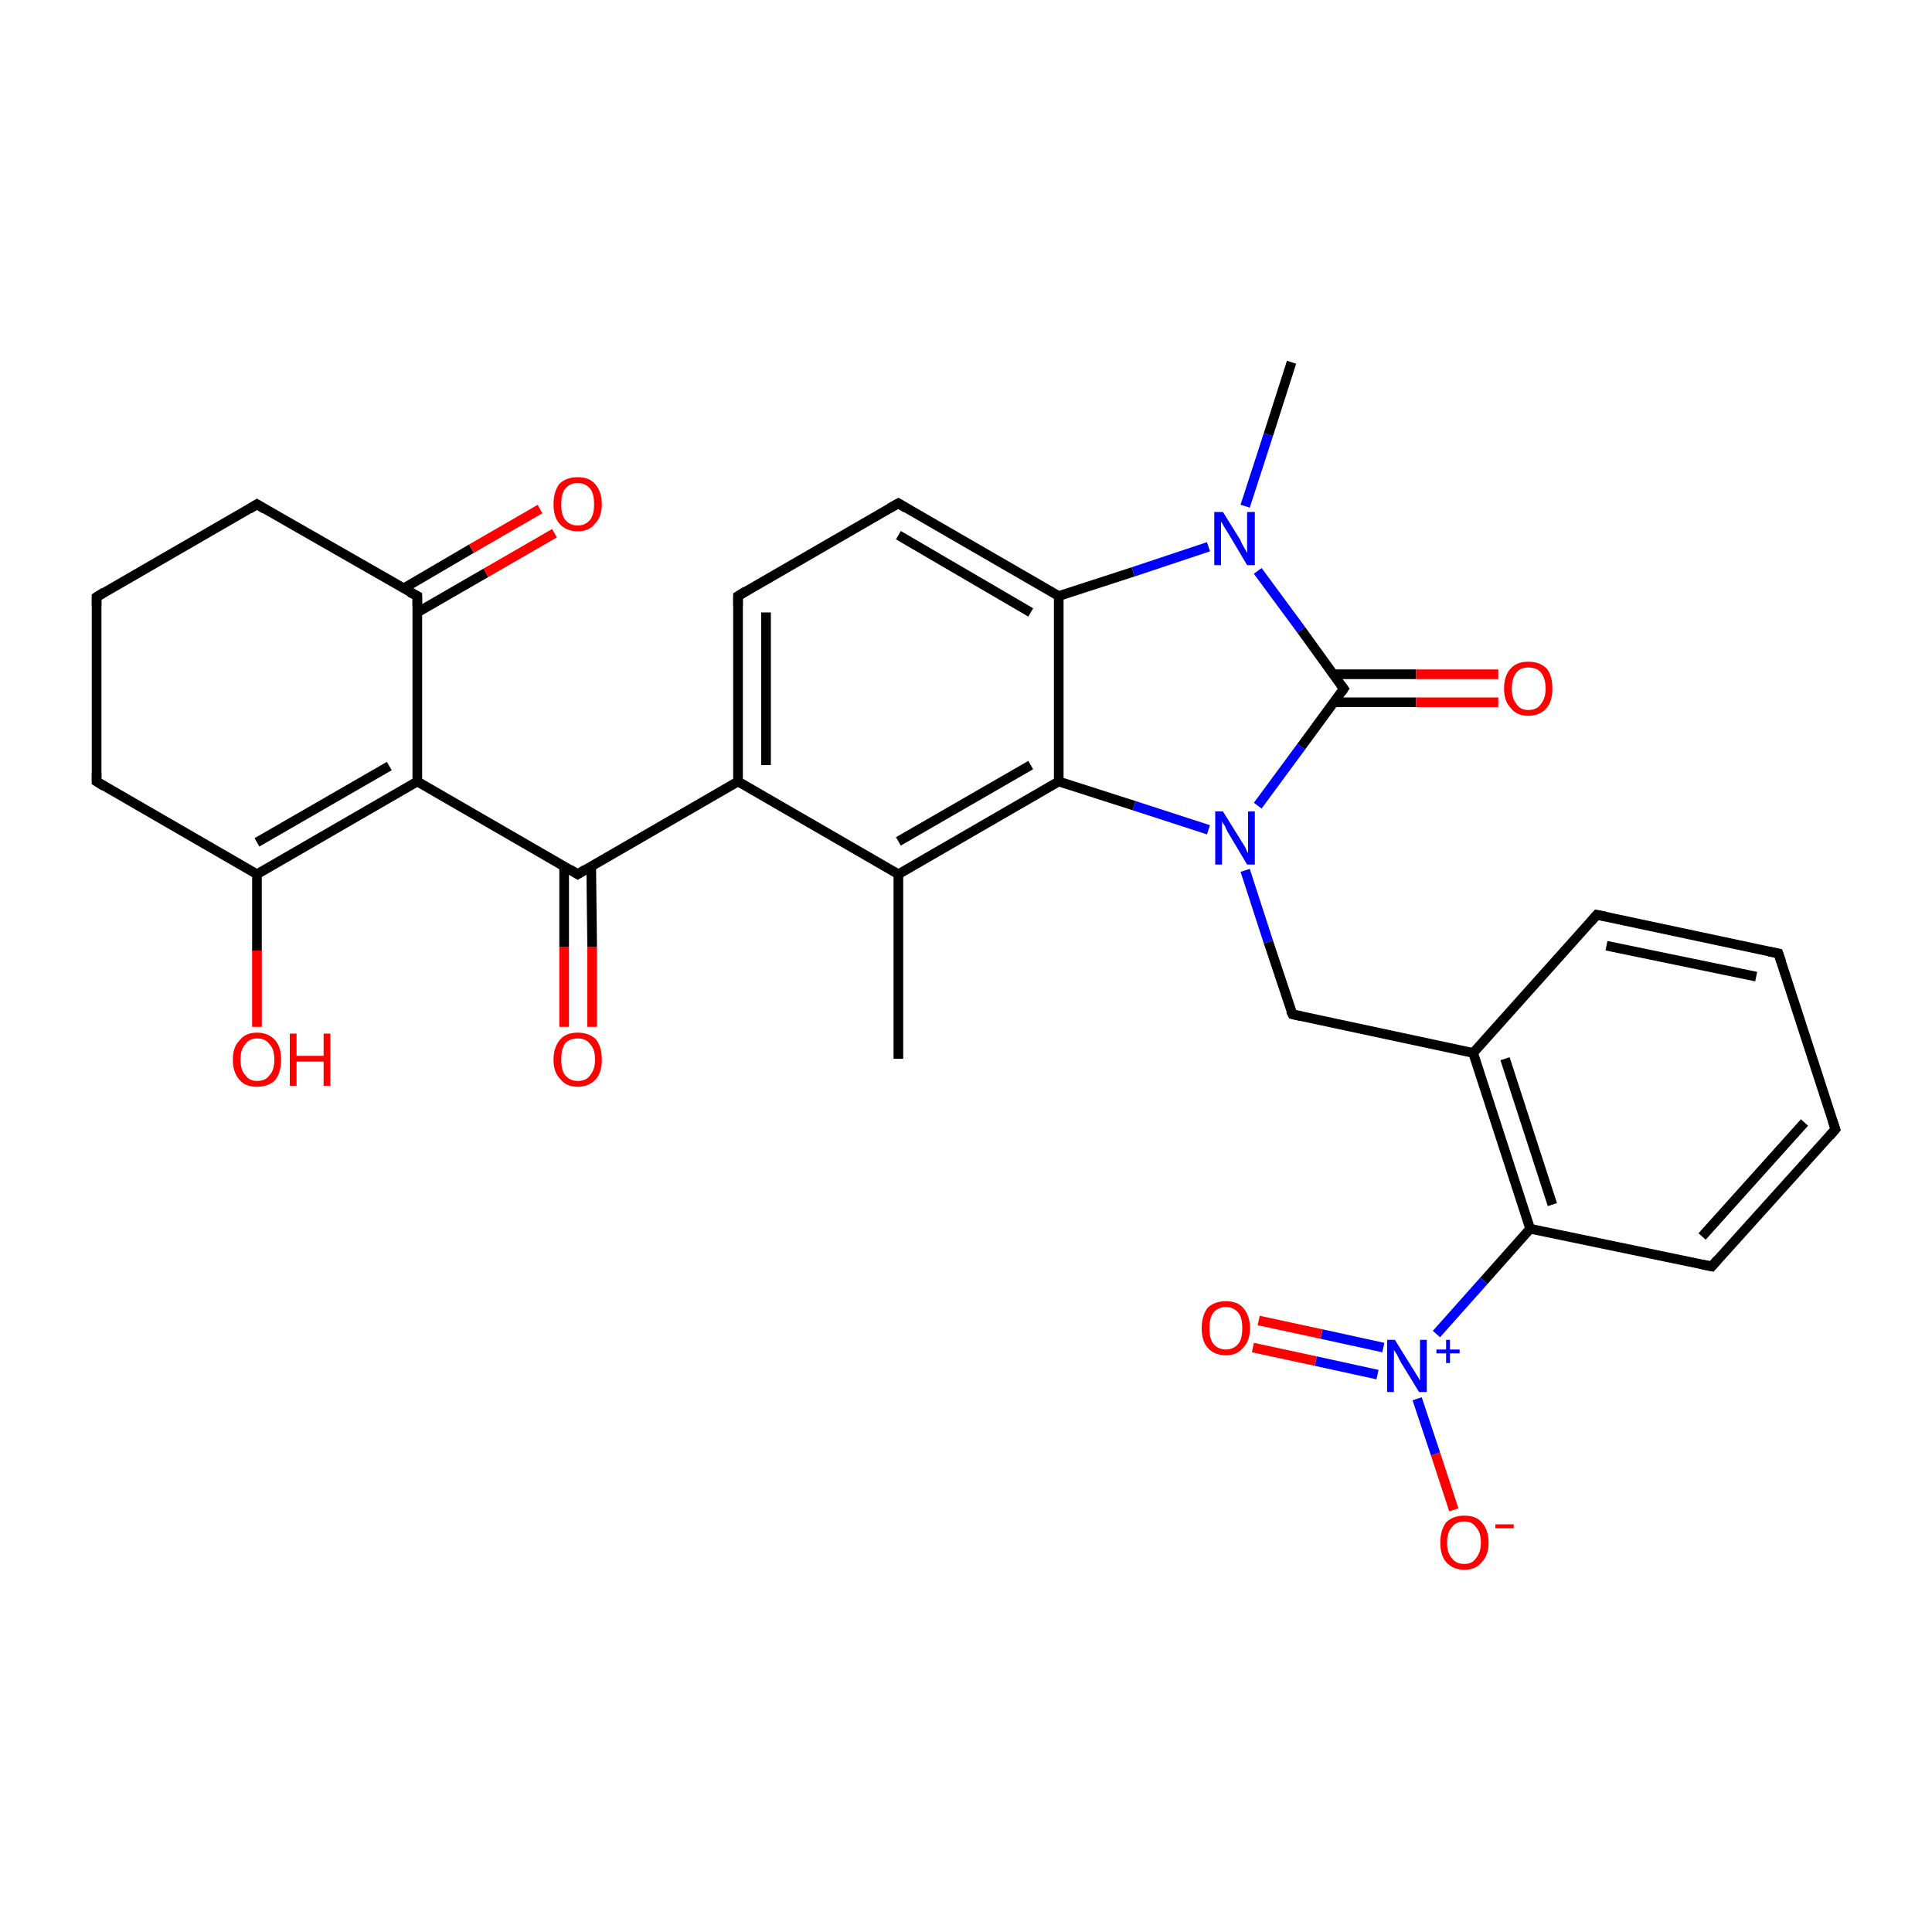 <?xml version='1.0' encoding='iso-8859-1'?>
<svg version='1.1' baseProfile='full'
              xmlns='http://www.w3.org/2000/svg'
                      xmlns:rdkit='http://www.rdkit.org/xml'
                      xmlns:xlink='http://www.w3.org/1999/xlink'
                  xml:space='preserve'
width='200px' height='200px' viewBox='0 0 200 200'>
<!-- END OF HEADER -->
<rect style='opacity:1.0;fill:#FFFFFF;stroke:none' width='200.0' height='200.0' x='0.0' y='0.0'> </rect>
<path class='bond-0 atom-27 atom-24' d='M 26.6,106.3 L 26.6,98.4' style='fill:none;fill-rule:evenodd;stroke:#FF0000;stroke-width:1.0px;stroke-linecap:butt;stroke-linejoin:miter;stroke-opacity:1' />
<path class='bond-0 atom-27 atom-24' d='M 26.6,98.4 L 26.6,90.5' style='fill:none;fill-rule:evenodd;stroke:#000000;stroke-width:1.0px;stroke-linecap:butt;stroke-linejoin:miter;stroke-opacity:1' />
<path class='bond-1 atom-2 atom-21' d='M 190.0,116.9 L 177.2,131.1' style='fill:none;fill-rule:evenodd;stroke:#000000;stroke-width:1.0px;stroke-linecap:butt;stroke-linejoin:miter;stroke-opacity:1' />
<path class='bond-1 atom-2 atom-21' d='M 186.8,116.2 L 176.2,128.0' style='fill:none;fill-rule:evenodd;stroke:#000000;stroke-width:1.0px;stroke-linecap:butt;stroke-linejoin:miter;stroke-opacity:1' />
<path class='bond-2 atom-2 atom-20' d='M 190.0,116.9 L 184.1,98.7' style='fill:none;fill-rule:evenodd;stroke:#000000;stroke-width:1.0px;stroke-linecap:butt;stroke-linejoin:miter;stroke-opacity:1' />
<path class='bond-3 atom-23 atom-3' d='M 58.4,106.3 L 58.4,98.0' style='fill:none;fill-rule:evenodd;stroke:#FF0000;stroke-width:1.0px;stroke-linecap:butt;stroke-linejoin:miter;stroke-opacity:1' />
<path class='bond-3 atom-23 atom-3' d='M 58.4,98.0 L 58.4,89.6' style='fill:none;fill-rule:evenodd;stroke:#000000;stroke-width:1.0px;stroke-linecap:butt;stroke-linejoin:miter;stroke-opacity:1' />
<path class='bond-3 atom-23 atom-3' d='M 61.3,106.3 L 61.3,98.0' style='fill:none;fill-rule:evenodd;stroke:#FF0000;stroke-width:1.0px;stroke-linecap:butt;stroke-linejoin:miter;stroke-opacity:1' />
<path class='bond-3 atom-23 atom-3' d='M 61.3,98.0 L 61.2,89.6' style='fill:none;fill-rule:evenodd;stroke:#000000;stroke-width:1.0px;stroke-linecap:butt;stroke-linejoin:miter;stroke-opacity:1' />
<path class='bond-4 atom-21 atom-22' d='M 177.2,131.1 L 158.4,127.2' style='fill:none;fill-rule:evenodd;stroke:#000000;stroke-width:1.0px;stroke-linecap:butt;stroke-linejoin:miter;stroke-opacity:1' />
<path class='bond-5 atom-24 atom-5' d='M 26.6,90.5 L 10.0,80.9' style='fill:none;fill-rule:evenodd;stroke:#000000;stroke-width:1.0px;stroke-linecap:butt;stroke-linejoin:miter;stroke-opacity:1' />
<path class='bond-6 atom-24 atom-4' d='M 26.6,90.5 L 43.2,80.9' style='fill:none;fill-rule:evenodd;stroke:#000000;stroke-width:1.0px;stroke-linecap:butt;stroke-linejoin:miter;stroke-opacity:1' />
<path class='bond-6 atom-24 atom-4' d='M 26.6,87.2 L 40.3,79.3' style='fill:none;fill-rule:evenodd;stroke:#000000;stroke-width:1.0px;stroke-linecap:butt;stroke-linejoin:miter;stroke-opacity:1' />
<path class='bond-7 atom-20 atom-1' d='M 184.1,98.7 L 165.3,94.7' style='fill:none;fill-rule:evenodd;stroke:#000000;stroke-width:1.0px;stroke-linecap:butt;stroke-linejoin:miter;stroke-opacity:1' />
<path class='bond-7 atom-20 atom-1' d='M 181.8,101.1 L 166.3,97.9' style='fill:none;fill-rule:evenodd;stroke:#000000;stroke-width:1.0px;stroke-linecap:butt;stroke-linejoin:miter;stroke-opacity:1' />
<path class='bond-8 atom-31 atom-29' d='M 150.5,156.3 L 148.6,150.5' style='fill:none;fill-rule:evenodd;stroke:#FF0000;stroke-width:1.0px;stroke-linecap:butt;stroke-linejoin:miter;stroke-opacity:1' />
<path class='bond-8 atom-31 atom-29' d='M 148.6,150.5 L 146.7,144.8' style='fill:none;fill-rule:evenodd;stroke:#0000FF;stroke-width:1.0px;stroke-linecap:butt;stroke-linejoin:miter;stroke-opacity:1' />
<path class='bond-9 atom-5 atom-25' d='M 10.0,80.9 L 10.0,61.8' style='fill:none;fill-rule:evenodd;stroke:#000000;stroke-width:1.0px;stroke-linecap:butt;stroke-linejoin:miter;stroke-opacity:1' />
<path class='bond-10 atom-3 atom-4' d='M 59.8,90.5 L 43.2,80.9' style='fill:none;fill-rule:evenodd;stroke:#000000;stroke-width:1.0px;stroke-linecap:butt;stroke-linejoin:miter;stroke-opacity:1' />
<path class='bond-11 atom-3 atom-7' d='M 59.8,90.5 L 76.4,80.9' style='fill:none;fill-rule:evenodd;stroke:#000000;stroke-width:1.0px;stroke-linecap:butt;stroke-linejoin:miter;stroke-opacity:1' />
<path class='bond-12 atom-22 atom-29' d='M 158.4,127.2 L 153.6,132.6' style='fill:none;fill-rule:evenodd;stroke:#000000;stroke-width:1.0px;stroke-linecap:butt;stroke-linejoin:miter;stroke-opacity:1' />
<path class='bond-12 atom-22 atom-29' d='M 153.6,132.6 L 148.7,138.1' style='fill:none;fill-rule:evenodd;stroke:#0000FF;stroke-width:1.0px;stroke-linecap:butt;stroke-linejoin:miter;stroke-opacity:1' />
<path class='bond-13 atom-22 atom-19' d='M 158.4,127.2 L 152.5,109.0' style='fill:none;fill-rule:evenodd;stroke:#000000;stroke-width:1.0px;stroke-linecap:butt;stroke-linejoin:miter;stroke-opacity:1' />
<path class='bond-13 atom-22 atom-19' d='M 160.7,124.7 L 155.8,109.6' style='fill:none;fill-rule:evenodd;stroke:#000000;stroke-width:1.0px;stroke-linecap:butt;stroke-linejoin:miter;stroke-opacity:1' />
<path class='bond-14 atom-13 atom-12' d='M 93.0,109.6 L 93.0,90.5' style='fill:none;fill-rule:evenodd;stroke:#000000;stroke-width:1.0px;stroke-linecap:butt;stroke-linejoin:miter;stroke-opacity:1' />
<path class='bond-15 atom-4 atom-26' d='M 43.2,80.9 L 43.2,61.7' style='fill:none;fill-rule:evenodd;stroke:#000000;stroke-width:1.0px;stroke-linecap:butt;stroke-linejoin:miter;stroke-opacity:1' />
<path class='bond-16 atom-29 atom-30' d='M 143.2,139.5 L 136.8,138.1' style='fill:none;fill-rule:evenodd;stroke:#0000FF;stroke-width:1.0px;stroke-linecap:butt;stroke-linejoin:miter;stroke-opacity:1' />
<path class='bond-16 atom-29 atom-30' d='M 136.8,138.1 L 130.3,136.7' style='fill:none;fill-rule:evenodd;stroke:#FF0000;stroke-width:1.0px;stroke-linecap:butt;stroke-linejoin:miter;stroke-opacity:1' />
<path class='bond-16 atom-29 atom-30' d='M 142.6,142.3 L 136.2,140.9' style='fill:none;fill-rule:evenodd;stroke:#0000FF;stroke-width:1.0px;stroke-linecap:butt;stroke-linejoin:miter;stroke-opacity:1' />
<path class='bond-16 atom-29 atom-30' d='M 136.2,140.9 L 129.7,139.5' style='fill:none;fill-rule:evenodd;stroke:#FF0000;stroke-width:1.0px;stroke-linecap:butt;stroke-linejoin:miter;stroke-opacity:1' />
<path class='bond-17 atom-1 atom-19' d='M 165.3,94.7 L 152.5,109.0' style='fill:none;fill-rule:evenodd;stroke:#000000;stroke-width:1.0px;stroke-linecap:butt;stroke-linejoin:miter;stroke-opacity:1' />
<path class='bond-18 atom-19 atom-0' d='M 152.5,109.0 L 133.8,105.0' style='fill:none;fill-rule:evenodd;stroke:#000000;stroke-width:1.0px;stroke-linecap:butt;stroke-linejoin:miter;stroke-opacity:1' />
<path class='bond-19 atom-7 atom-12' d='M 76.4,80.9 L 93.0,90.5' style='fill:none;fill-rule:evenodd;stroke:#000000;stroke-width:1.0px;stroke-linecap:butt;stroke-linejoin:miter;stroke-opacity:1' />
<path class='bond-20 atom-7 atom-8' d='M 76.4,80.9 L 76.4,61.7' style='fill:none;fill-rule:evenodd;stroke:#000000;stroke-width:1.0px;stroke-linecap:butt;stroke-linejoin:miter;stroke-opacity:1' />
<path class='bond-20 atom-7 atom-8' d='M 79.3,79.2 L 79.3,63.4' style='fill:none;fill-rule:evenodd;stroke:#000000;stroke-width:1.0px;stroke-linecap:butt;stroke-linejoin:miter;stroke-opacity:1' />
<path class='bond-21 atom-12 atom-11' d='M 93.0,90.5 L 109.6,80.9' style='fill:none;fill-rule:evenodd;stroke:#000000;stroke-width:1.0px;stroke-linecap:butt;stroke-linejoin:miter;stroke-opacity:1' />
<path class='bond-21 atom-12 atom-11' d='M 93.0,87.1 L 106.7,79.2' style='fill:none;fill-rule:evenodd;stroke:#000000;stroke-width:1.0px;stroke-linecap:butt;stroke-linejoin:miter;stroke-opacity:1' />
<path class='bond-22 atom-25 atom-6' d='M 10.0,61.8 L 26.6,52.2' style='fill:none;fill-rule:evenodd;stroke:#000000;stroke-width:1.0px;stroke-linecap:butt;stroke-linejoin:miter;stroke-opacity:1' />
<path class='bond-23 atom-26 atom-6' d='M 43.2,61.7 L 26.6,52.2' style='fill:none;fill-rule:evenodd;stroke:#000000;stroke-width:1.0px;stroke-linecap:butt;stroke-linejoin:miter;stroke-opacity:1' />
<path class='bond-24 atom-26 atom-28' d='M 43.2,63.4 L 50.3,59.3' style='fill:none;fill-rule:evenodd;stroke:#000000;stroke-width:1.0px;stroke-linecap:butt;stroke-linejoin:miter;stroke-opacity:1' />
<path class='bond-24 atom-26 atom-28' d='M 50.3,59.3 L 57.4,55.2' style='fill:none;fill-rule:evenodd;stroke:#FF0000;stroke-width:1.0px;stroke-linecap:butt;stroke-linejoin:miter;stroke-opacity:1' />
<path class='bond-24 atom-26 atom-28' d='M 41.8,60.9 L 48.8,56.8' style='fill:none;fill-rule:evenodd;stroke:#000000;stroke-width:1.0px;stroke-linecap:butt;stroke-linejoin:miter;stroke-opacity:1' />
<path class='bond-24 atom-26 atom-28' d='M 48.8,56.8 L 55.9,52.7' style='fill:none;fill-rule:evenodd;stroke:#FF0000;stroke-width:1.0px;stroke-linecap:butt;stroke-linejoin:miter;stroke-opacity:1' />
<path class='bond-25 atom-8 atom-9' d='M 76.4,61.7 L 93.0,52.1' style='fill:none;fill-rule:evenodd;stroke:#000000;stroke-width:1.0px;stroke-linecap:butt;stroke-linejoin:miter;stroke-opacity:1' />
<path class='bond-26 atom-0 atom-16' d='M 133.8,105.0 L 131.3,97.5' style='fill:none;fill-rule:evenodd;stroke:#000000;stroke-width:1.0px;stroke-linecap:butt;stroke-linejoin:miter;stroke-opacity:1' />
<path class='bond-26 atom-0 atom-16' d='M 131.3,97.5 L 128.9,90.1' style='fill:none;fill-rule:evenodd;stroke:#0000FF;stroke-width:1.0px;stroke-linecap:butt;stroke-linejoin:miter;stroke-opacity:1' />
<path class='bond-27 atom-11 atom-16' d='M 109.6,80.9 L 117.4,83.4' style='fill:none;fill-rule:evenodd;stroke:#000000;stroke-width:1.0px;stroke-linecap:butt;stroke-linejoin:miter;stroke-opacity:1' />
<path class='bond-27 atom-11 atom-16' d='M 117.4,83.4 L 125.1,85.9' style='fill:none;fill-rule:evenodd;stroke:#0000FF;stroke-width:1.0px;stroke-linecap:butt;stroke-linejoin:miter;stroke-opacity:1' />
<path class='bond-28 atom-11 atom-10' d='M 109.6,80.9 L 109.6,61.7' style='fill:none;fill-rule:evenodd;stroke:#000000;stroke-width:1.0px;stroke-linecap:butt;stroke-linejoin:miter;stroke-opacity:1' />
<path class='bond-29 atom-16 atom-15' d='M 130.2,83.4 L 134.7,77.3' style='fill:none;fill-rule:evenodd;stroke:#0000FF;stroke-width:1.0px;stroke-linecap:butt;stroke-linejoin:miter;stroke-opacity:1' />
<path class='bond-29 atom-16 atom-15' d='M 134.7,77.3 L 139.1,71.3' style='fill:none;fill-rule:evenodd;stroke:#000000;stroke-width:1.0px;stroke-linecap:butt;stroke-linejoin:miter;stroke-opacity:1' />
<path class='bond-30 atom-9 atom-10' d='M 93.0,52.1 L 109.6,61.7' style='fill:none;fill-rule:evenodd;stroke:#000000;stroke-width:1.0px;stroke-linecap:butt;stroke-linejoin:miter;stroke-opacity:1' />
<path class='bond-30 atom-9 atom-10' d='M 93.0,55.4 L 106.7,63.4' style='fill:none;fill-rule:evenodd;stroke:#000000;stroke-width:1.0px;stroke-linecap:butt;stroke-linejoin:miter;stroke-opacity:1' />
<path class='bond-31 atom-10 atom-14' d='M 109.6,61.7 L 117.3,59.2' style='fill:none;fill-rule:evenodd;stroke:#000000;stroke-width:1.0px;stroke-linecap:butt;stroke-linejoin:miter;stroke-opacity:1' />
<path class='bond-31 atom-10 atom-14' d='M 117.3,59.2 L 125.1,56.6' style='fill:none;fill-rule:evenodd;stroke:#0000FF;stroke-width:1.0px;stroke-linecap:butt;stroke-linejoin:miter;stroke-opacity:1' />
<path class='bond-32 atom-15 atom-14' d='M 139.1,71.3 L 134.7,65.2' style='fill:none;fill-rule:evenodd;stroke:#000000;stroke-width:1.0px;stroke-linecap:butt;stroke-linejoin:miter;stroke-opacity:1' />
<path class='bond-32 atom-15 atom-14' d='M 134.7,65.2 L 130.2,59.1' style='fill:none;fill-rule:evenodd;stroke:#0000FF;stroke-width:1.0px;stroke-linecap:butt;stroke-linejoin:miter;stroke-opacity:1' />
<path class='bond-33 atom-15 atom-17' d='M 138.0,72.7 L 146.6,72.7' style='fill:none;fill-rule:evenodd;stroke:#000000;stroke-width:1.0px;stroke-linecap:butt;stroke-linejoin:miter;stroke-opacity:1' />
<path class='bond-33 atom-15 atom-17' d='M 146.6,72.7 L 155.1,72.7' style='fill:none;fill-rule:evenodd;stroke:#FF0000;stroke-width:1.0px;stroke-linecap:butt;stroke-linejoin:miter;stroke-opacity:1' />
<path class='bond-33 atom-15 atom-17' d='M 138.0,69.8 L 146.6,69.8' style='fill:none;fill-rule:evenodd;stroke:#000000;stroke-width:1.0px;stroke-linecap:butt;stroke-linejoin:miter;stroke-opacity:1' />
<path class='bond-33 atom-15 atom-17' d='M 146.6,69.8 L 155.1,69.8' style='fill:none;fill-rule:evenodd;stroke:#FF0000;stroke-width:1.0px;stroke-linecap:butt;stroke-linejoin:miter;stroke-opacity:1' />
<path class='bond-34 atom-14 atom-18' d='M 128.9,52.4 L 131.3,45.0' style='fill:none;fill-rule:evenodd;stroke:#0000FF;stroke-width:1.0px;stroke-linecap:butt;stroke-linejoin:miter;stroke-opacity:1' />
<path class='bond-34 atom-14 atom-18' d='M 131.3,45.0 L 133.7,37.5' style='fill:none;fill-rule:evenodd;stroke:#000000;stroke-width:1.0px;stroke-linecap:butt;stroke-linejoin:miter;stroke-opacity:1' />
<path d='M 134.7,105.2 L 133.8,105.0 L 133.6,104.6' style='fill:none;stroke:#000000;stroke-width:1.0px;stroke-linecap:butt;stroke-linejoin:miter;stroke-opacity:1;' />
<path d='M 166.3,94.9 L 165.3,94.7 L 164.7,95.4' style='fill:none;stroke:#000000;stroke-width:1.0px;stroke-linecap:butt;stroke-linejoin:miter;stroke-opacity:1;' />
<path d='M 189.4,117.6 L 190.0,116.9 L 189.7,116.0' style='fill:none;stroke:#000000;stroke-width:1.0px;stroke-linecap:butt;stroke-linejoin:miter;stroke-opacity:1;' />
<path d='M 59.0,90.0 L 59.8,90.5 L 60.6,90.0' style='fill:none;stroke:#000000;stroke-width:1.0px;stroke-linecap:butt;stroke-linejoin:miter;stroke-opacity:1;' />
<path d='M 10.8,81.4 L 10.0,80.9 L 10.0,80.0' style='fill:none;stroke:#000000;stroke-width:1.0px;stroke-linecap:butt;stroke-linejoin:miter;stroke-opacity:1;' />
<path d='M 25.8,52.7 L 26.6,52.2 L 27.4,52.7' style='fill:none;stroke:#000000;stroke-width:1.0px;stroke-linecap:butt;stroke-linejoin:miter;stroke-opacity:1;' />
<path d='M 76.4,62.7 L 76.4,61.7 L 77.2,61.2' style='fill:none;stroke:#000000;stroke-width:1.0px;stroke-linecap:butt;stroke-linejoin:miter;stroke-opacity:1;' />
<path d='M 92.1,52.6 L 93.0,52.1 L 93.8,52.6' style='fill:none;stroke:#000000;stroke-width:1.0px;stroke-linecap:butt;stroke-linejoin:miter;stroke-opacity:1;' />
<path d='M 138.9,71.6 L 139.1,71.3 L 138.8,70.9' style='fill:none;stroke:#000000;stroke-width:1.0px;stroke-linecap:butt;stroke-linejoin:miter;stroke-opacity:1;' />
<path d='M 184.4,99.6 L 184.1,98.7 L 183.1,98.5' style='fill:none;stroke:#000000;stroke-width:1.0px;stroke-linecap:butt;stroke-linejoin:miter;stroke-opacity:1;' />
<path d='M 177.8,130.4 L 177.2,131.1 L 176.2,130.9' style='fill:none;stroke:#000000;stroke-width:1.0px;stroke-linecap:butt;stroke-linejoin:miter;stroke-opacity:1;' />
<path d='M 10.0,62.7 L 10.0,61.8 L 10.8,61.3' style='fill:none;stroke:#000000;stroke-width:1.0px;stroke-linecap:butt;stroke-linejoin:miter;stroke-opacity:1;' />
<path d='M 43.2,62.7 L 43.2,61.7 L 42.4,61.3' style='fill:none;stroke:#000000;stroke-width:1.0px;stroke-linecap:butt;stroke-linejoin:miter;stroke-opacity:1;' />
<path class='atom-14' d='M 126.6 53.0
L 128.4 55.9
Q 128.5 56.2, 128.8 56.7
Q 129.1 57.2, 129.1 57.3
L 129.1 53.0
L 129.9 53.0
L 129.9 58.5
L 129.1 58.5
L 127.2 55.3
Q 127.0 55.0, 126.7 54.5
Q 126.5 54.1, 126.4 54.0
L 126.4 58.5
L 125.7 58.5
L 125.7 53.0
L 126.6 53.0
' fill='#0000FF'/>
<path class='atom-16' d='M 126.6 84.0
L 128.4 86.9
Q 128.6 87.2, 128.9 87.7
Q 129.1 88.2, 129.2 88.3
L 129.2 84.0
L 129.9 84.0
L 129.9 89.5
L 129.1 89.5
L 127.2 86.3
Q 127.0 86.0, 126.8 85.5
Q 126.5 85.1, 126.5 85.0
L 126.5 89.5
L 125.8 89.5
L 125.8 84.0
L 126.6 84.0
' fill='#0000FF'/>
<path class='atom-17' d='M 155.7 71.3
Q 155.7 69.9, 156.4 69.2
Q 157.0 68.5, 158.2 68.5
Q 159.4 68.5, 160.1 69.2
Q 160.7 69.9, 160.7 71.3
Q 160.7 72.6, 160.1 73.3
Q 159.4 74.1, 158.2 74.1
Q 157.0 74.1, 156.4 73.3
Q 155.7 72.6, 155.7 71.3
M 158.2 73.5
Q 159.1 73.5, 159.5 72.9
Q 160.0 72.3, 160.0 71.3
Q 160.0 70.2, 159.5 69.6
Q 159.1 69.1, 158.2 69.1
Q 157.4 69.1, 157.0 69.6
Q 156.5 70.2, 156.5 71.3
Q 156.5 72.3, 157.0 72.9
Q 157.4 73.5, 158.2 73.5
' fill='#FF0000'/>
<path class='atom-23' d='M 57.3 109.7
Q 57.3 108.4, 58.0 107.6
Q 58.6 106.9, 59.8 106.9
Q 61.0 106.9, 61.7 107.6
Q 62.3 108.4, 62.3 109.7
Q 62.3 111.0, 61.7 111.7
Q 61.0 112.5, 59.8 112.5
Q 58.6 112.5, 58.0 111.7
Q 57.3 111.0, 57.3 109.7
M 59.8 111.9
Q 60.7 111.9, 61.1 111.3
Q 61.6 110.7, 61.6 109.7
Q 61.6 108.6, 61.1 108.1
Q 60.7 107.5, 59.8 107.5
Q 59.0 107.5, 58.5 108.0
Q 58.1 108.6, 58.1 109.7
Q 58.1 110.8, 58.5 111.3
Q 59.0 111.9, 59.8 111.9
' fill='#FF0000'/>
<path class='atom-27' d='M 24.1 109.7
Q 24.1 108.4, 24.8 107.7
Q 25.4 106.9, 26.6 106.9
Q 27.8 106.9, 28.5 107.7
Q 29.1 108.4, 29.1 109.7
Q 29.1 111.0, 28.5 111.8
Q 27.8 112.5, 26.6 112.5
Q 25.4 112.5, 24.8 111.8
Q 24.1 111.0, 24.1 109.7
M 26.6 111.9
Q 27.5 111.9, 27.9 111.3
Q 28.4 110.8, 28.4 109.7
Q 28.4 108.6, 27.9 108.1
Q 27.5 107.5, 26.6 107.5
Q 25.8 107.5, 25.4 108.1
Q 24.9 108.6, 24.9 109.7
Q 24.9 110.8, 25.4 111.3
Q 25.8 111.9, 26.6 111.9
' fill='#FF0000'/>
<path class='atom-27' d='M 30.0 107.0
L 30.7 107.0
L 30.7 109.3
L 33.5 109.3
L 33.5 107.0
L 34.2 107.0
L 34.2 112.4
L 33.5 112.4
L 33.5 109.9
L 30.7 109.9
L 30.7 112.4
L 30.0 112.4
L 30.0 107.0
' fill='#FF0000'/>
<path class='atom-28' d='M 57.3 52.2
Q 57.3 50.9, 57.9 50.1
Q 58.6 49.4, 59.8 49.4
Q 61.0 49.4, 61.6 50.1
Q 62.3 50.9, 62.3 52.2
Q 62.3 53.5, 61.6 54.2
Q 61.0 55.0, 59.8 55.0
Q 58.6 55.0, 57.9 54.2
Q 57.3 53.5, 57.3 52.2
M 59.8 54.4
Q 60.6 54.4, 61.1 53.8
Q 61.5 53.3, 61.5 52.2
Q 61.5 51.1, 61.1 50.6
Q 60.6 50.0, 59.8 50.0
Q 59.0 50.0, 58.5 50.6
Q 58.1 51.1, 58.1 52.2
Q 58.1 53.3, 58.5 53.8
Q 59.0 54.4, 59.8 54.4
' fill='#FF0000'/>
<path class='atom-29' d='M 144.4 138.7
L 146.2 141.6
Q 146.4 141.9, 146.7 142.4
Q 147.0 142.9, 147.0 142.9
L 147.0 138.7
L 147.7 138.7
L 147.7 144.1
L 146.9 144.1
L 145.0 141.0
Q 144.8 140.6, 144.6 140.2
Q 144.3 139.8, 144.3 139.7
L 144.3 144.1
L 143.6 144.1
L 143.6 138.7
L 144.4 138.7
' fill='#0000FF'/>
<path class='atom-29' d='M 148.7 139.7
L 149.7 139.7
L 149.7 138.7
L 150.1 138.7
L 150.1 139.7
L 151.1 139.7
L 151.1 140.1
L 150.1 140.1
L 150.1 141.1
L 149.7 141.1
L 149.7 140.1
L 148.7 140.1
L 148.7 139.7
' fill='#0000FF'/>
<path class='atom-30' d='M 124.4 137.5
Q 124.4 136.2, 125.0 135.4
Q 125.7 134.7, 126.9 134.7
Q 128.1 134.7, 128.7 135.4
Q 129.4 136.2, 129.4 137.5
Q 129.4 138.8, 128.7 139.5
Q 128.1 140.3, 126.9 140.3
Q 125.7 140.3, 125.0 139.5
Q 124.4 138.8, 124.4 137.5
M 126.9 139.7
Q 127.7 139.7, 128.2 139.1
Q 128.6 138.6, 128.6 137.5
Q 128.6 136.4, 128.2 135.9
Q 127.7 135.3, 126.9 135.3
Q 126.1 135.3, 125.6 135.9
Q 125.2 136.4, 125.2 137.5
Q 125.2 138.6, 125.6 139.1
Q 126.1 139.7, 126.9 139.7
' fill='#FF0000'/>
<path class='atom-31' d='M 149.1 159.7
Q 149.1 158.4, 149.7 157.6
Q 150.4 156.9, 151.6 156.9
Q 152.8 156.9, 153.4 157.6
Q 154.1 158.4, 154.1 159.7
Q 154.1 161.0, 153.4 161.7
Q 152.8 162.5, 151.6 162.5
Q 150.4 162.5, 149.7 161.7
Q 149.1 161.0, 149.1 159.7
M 151.6 161.9
Q 152.4 161.9, 152.8 161.3
Q 153.3 160.7, 153.3 159.7
Q 153.3 158.6, 152.8 158.1
Q 152.4 157.5, 151.6 157.5
Q 150.7 157.5, 150.3 158.1
Q 149.8 158.6, 149.8 159.7
Q 149.8 160.8, 150.3 161.3
Q 150.7 161.9, 151.6 161.9
' fill='#FF0000'/>
<path class='atom-31' d='M 154.8 157.8
L 156.7 157.8
L 156.7 158.2
L 154.8 158.2
L 154.8 157.8
' fill='#FF0000'/>
</svg>
